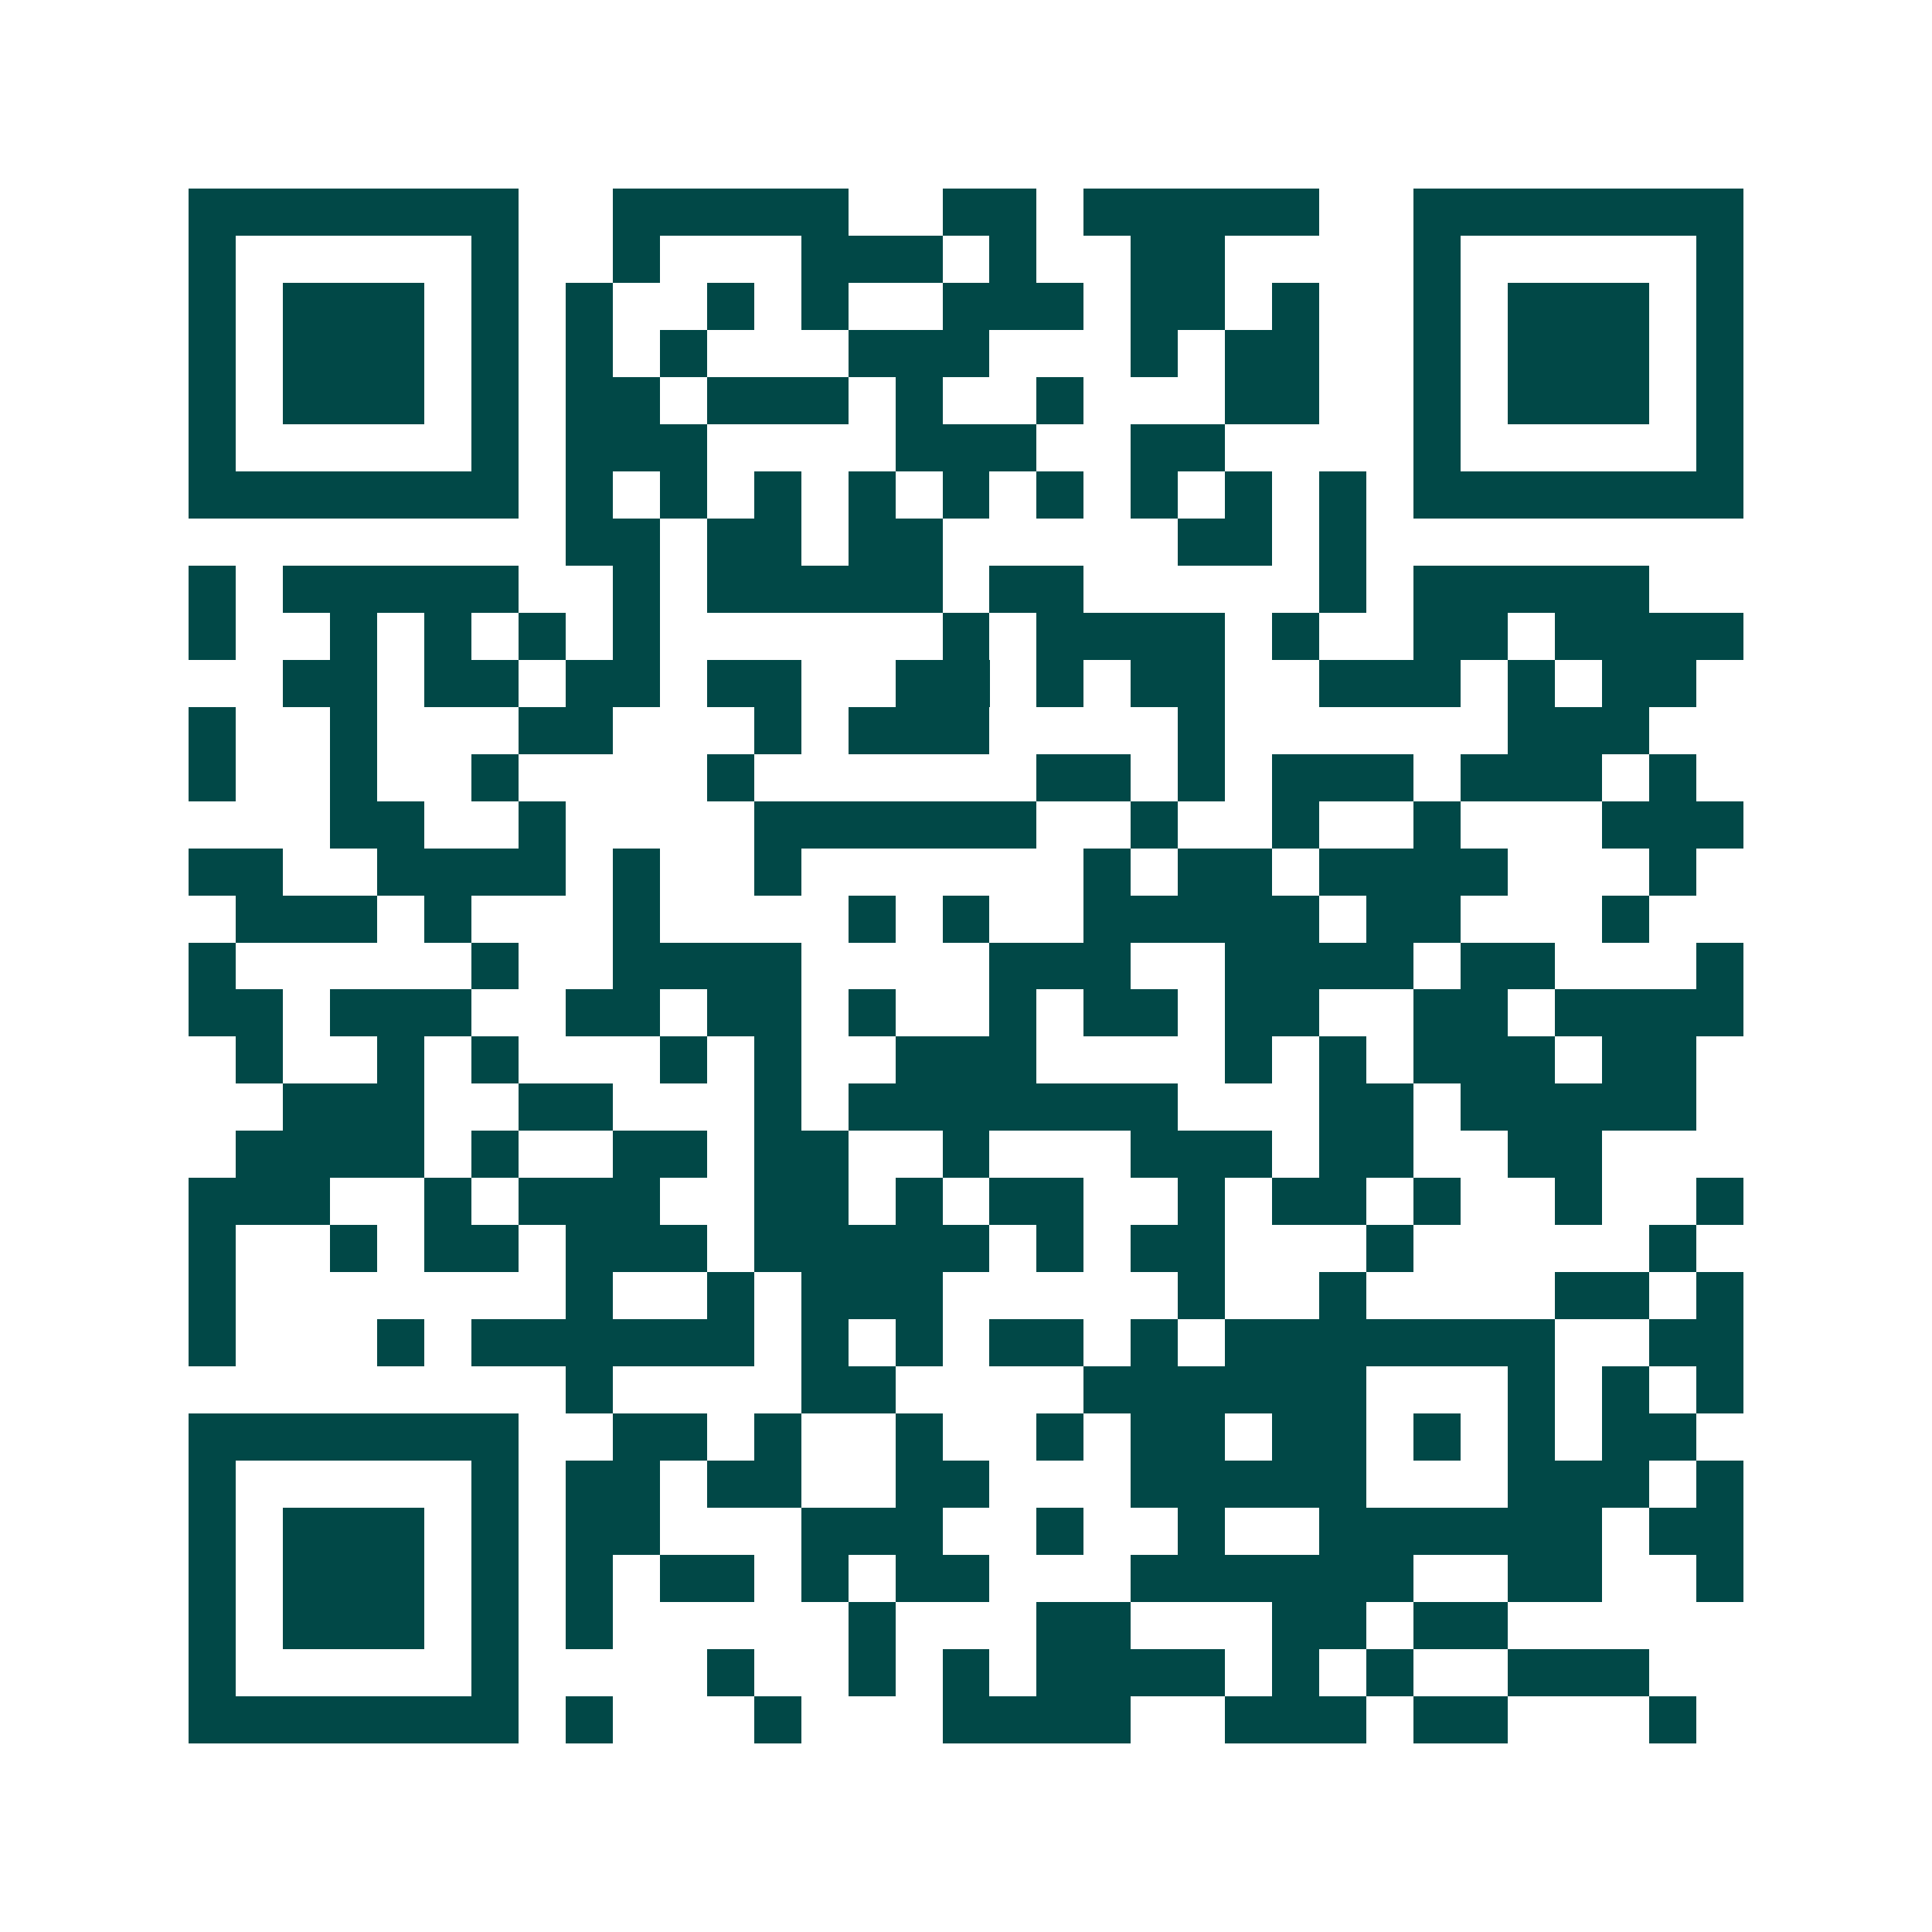 <svg xmlns="http://www.w3.org/2000/svg" width="200" height="200" viewBox="0 0 41 41" shape-rendering="crispEdges"><path fill="#ffffff" d="M0 0h41v41H0z"/><path stroke="#014847" d="M4 4.5h7m2 0h5m2 0h2m1 0h5m2 0h7M4 5.5h1m5 0h1m2 0h1m3 0h3m1 0h1m2 0h2m4 0h1m5 0h1M4 6.5h1m1 0h3m1 0h1m1 0h1m2 0h1m1 0h1m2 0h3m1 0h2m1 0h1m2 0h1m1 0h3m1 0h1M4 7.5h1m1 0h3m1 0h1m1 0h1m1 0h1m3 0h3m3 0h1m1 0h2m2 0h1m1 0h3m1 0h1M4 8.5h1m1 0h3m1 0h1m1 0h2m1 0h3m1 0h1m2 0h1m3 0h2m2 0h1m1 0h3m1 0h1M4 9.5h1m5 0h1m1 0h3m4 0h3m2 0h2m4 0h1m5 0h1M4 10.5h7m1 0h1m1 0h1m1 0h1m1 0h1m1 0h1m1 0h1m1 0h1m1 0h1m1 0h1m1 0h7M12 11.5h2m1 0h2m1 0h2m5 0h2m1 0h1M4 12.5h1m1 0h5m2 0h1m1 0h5m1 0h2m5 0h1m1 0h5M4 13.5h1m2 0h1m1 0h1m1 0h1m1 0h1m6 0h1m1 0h4m1 0h1m2 0h2m1 0h4M6 14.5h2m1 0h2m1 0h2m1 0h2m2 0h2m1 0h1m1 0h2m2 0h3m1 0h1m1 0h2M4 15.5h1m2 0h1m3 0h2m3 0h1m1 0h3m4 0h1m6 0h3M4 16.5h1m2 0h1m2 0h1m4 0h1m6 0h2m1 0h1m1 0h3m1 0h3m1 0h1M7 17.5h2m2 0h1m4 0h6m2 0h1m2 0h1m2 0h1m3 0h3M4 18.5h2m2 0h4m1 0h1m2 0h1m6 0h1m1 0h2m1 0h4m3 0h1M5 19.5h3m1 0h1m3 0h1m4 0h1m1 0h1m2 0h5m1 0h2m3 0h1M4 20.5h1m5 0h1m2 0h4m4 0h3m2 0h4m1 0h2m3 0h1M4 21.5h2m1 0h3m2 0h2m1 0h2m1 0h1m2 0h1m1 0h2m1 0h2m2 0h2m1 0h4M5 22.5h1m2 0h1m1 0h1m3 0h1m1 0h1m2 0h3m4 0h1m1 0h1m1 0h3m1 0h2M6 23.5h3m2 0h2m3 0h1m1 0h7m3 0h2m1 0h5M5 24.5h4m1 0h1m2 0h2m1 0h2m2 0h1m3 0h3m1 0h2m2 0h2M4 25.5h3m2 0h1m1 0h3m2 0h2m1 0h1m1 0h2m2 0h1m1 0h2m1 0h1m2 0h1m2 0h1M4 26.5h1m2 0h1m1 0h2m1 0h3m1 0h5m1 0h1m1 0h2m3 0h1m5 0h1M4 27.5h1m7 0h1m2 0h1m1 0h3m5 0h1m2 0h1m4 0h2m1 0h1M4 28.5h1m3 0h1m1 0h6m1 0h1m1 0h1m1 0h2m1 0h1m1 0h7m2 0h2M12 29.5h1m4 0h2m4 0h6m3 0h1m1 0h1m1 0h1M4 30.5h7m2 0h2m1 0h1m2 0h1m2 0h1m1 0h2m1 0h2m1 0h1m1 0h1m1 0h2M4 31.5h1m5 0h1m1 0h2m1 0h2m2 0h2m3 0h5m3 0h3m1 0h1M4 32.5h1m1 0h3m1 0h1m1 0h2m3 0h3m2 0h1m2 0h1m2 0h6m1 0h2M4 33.5h1m1 0h3m1 0h1m1 0h1m1 0h2m1 0h1m1 0h2m3 0h6m2 0h2m2 0h1M4 34.5h1m1 0h3m1 0h1m1 0h1m5 0h1m3 0h2m3 0h2m1 0h2M4 35.5h1m5 0h1m4 0h1m2 0h1m1 0h1m1 0h4m1 0h1m1 0h1m2 0h3M4 36.5h7m1 0h1m3 0h1m3 0h4m2 0h3m1 0h2m3 0h1"/></svg>
